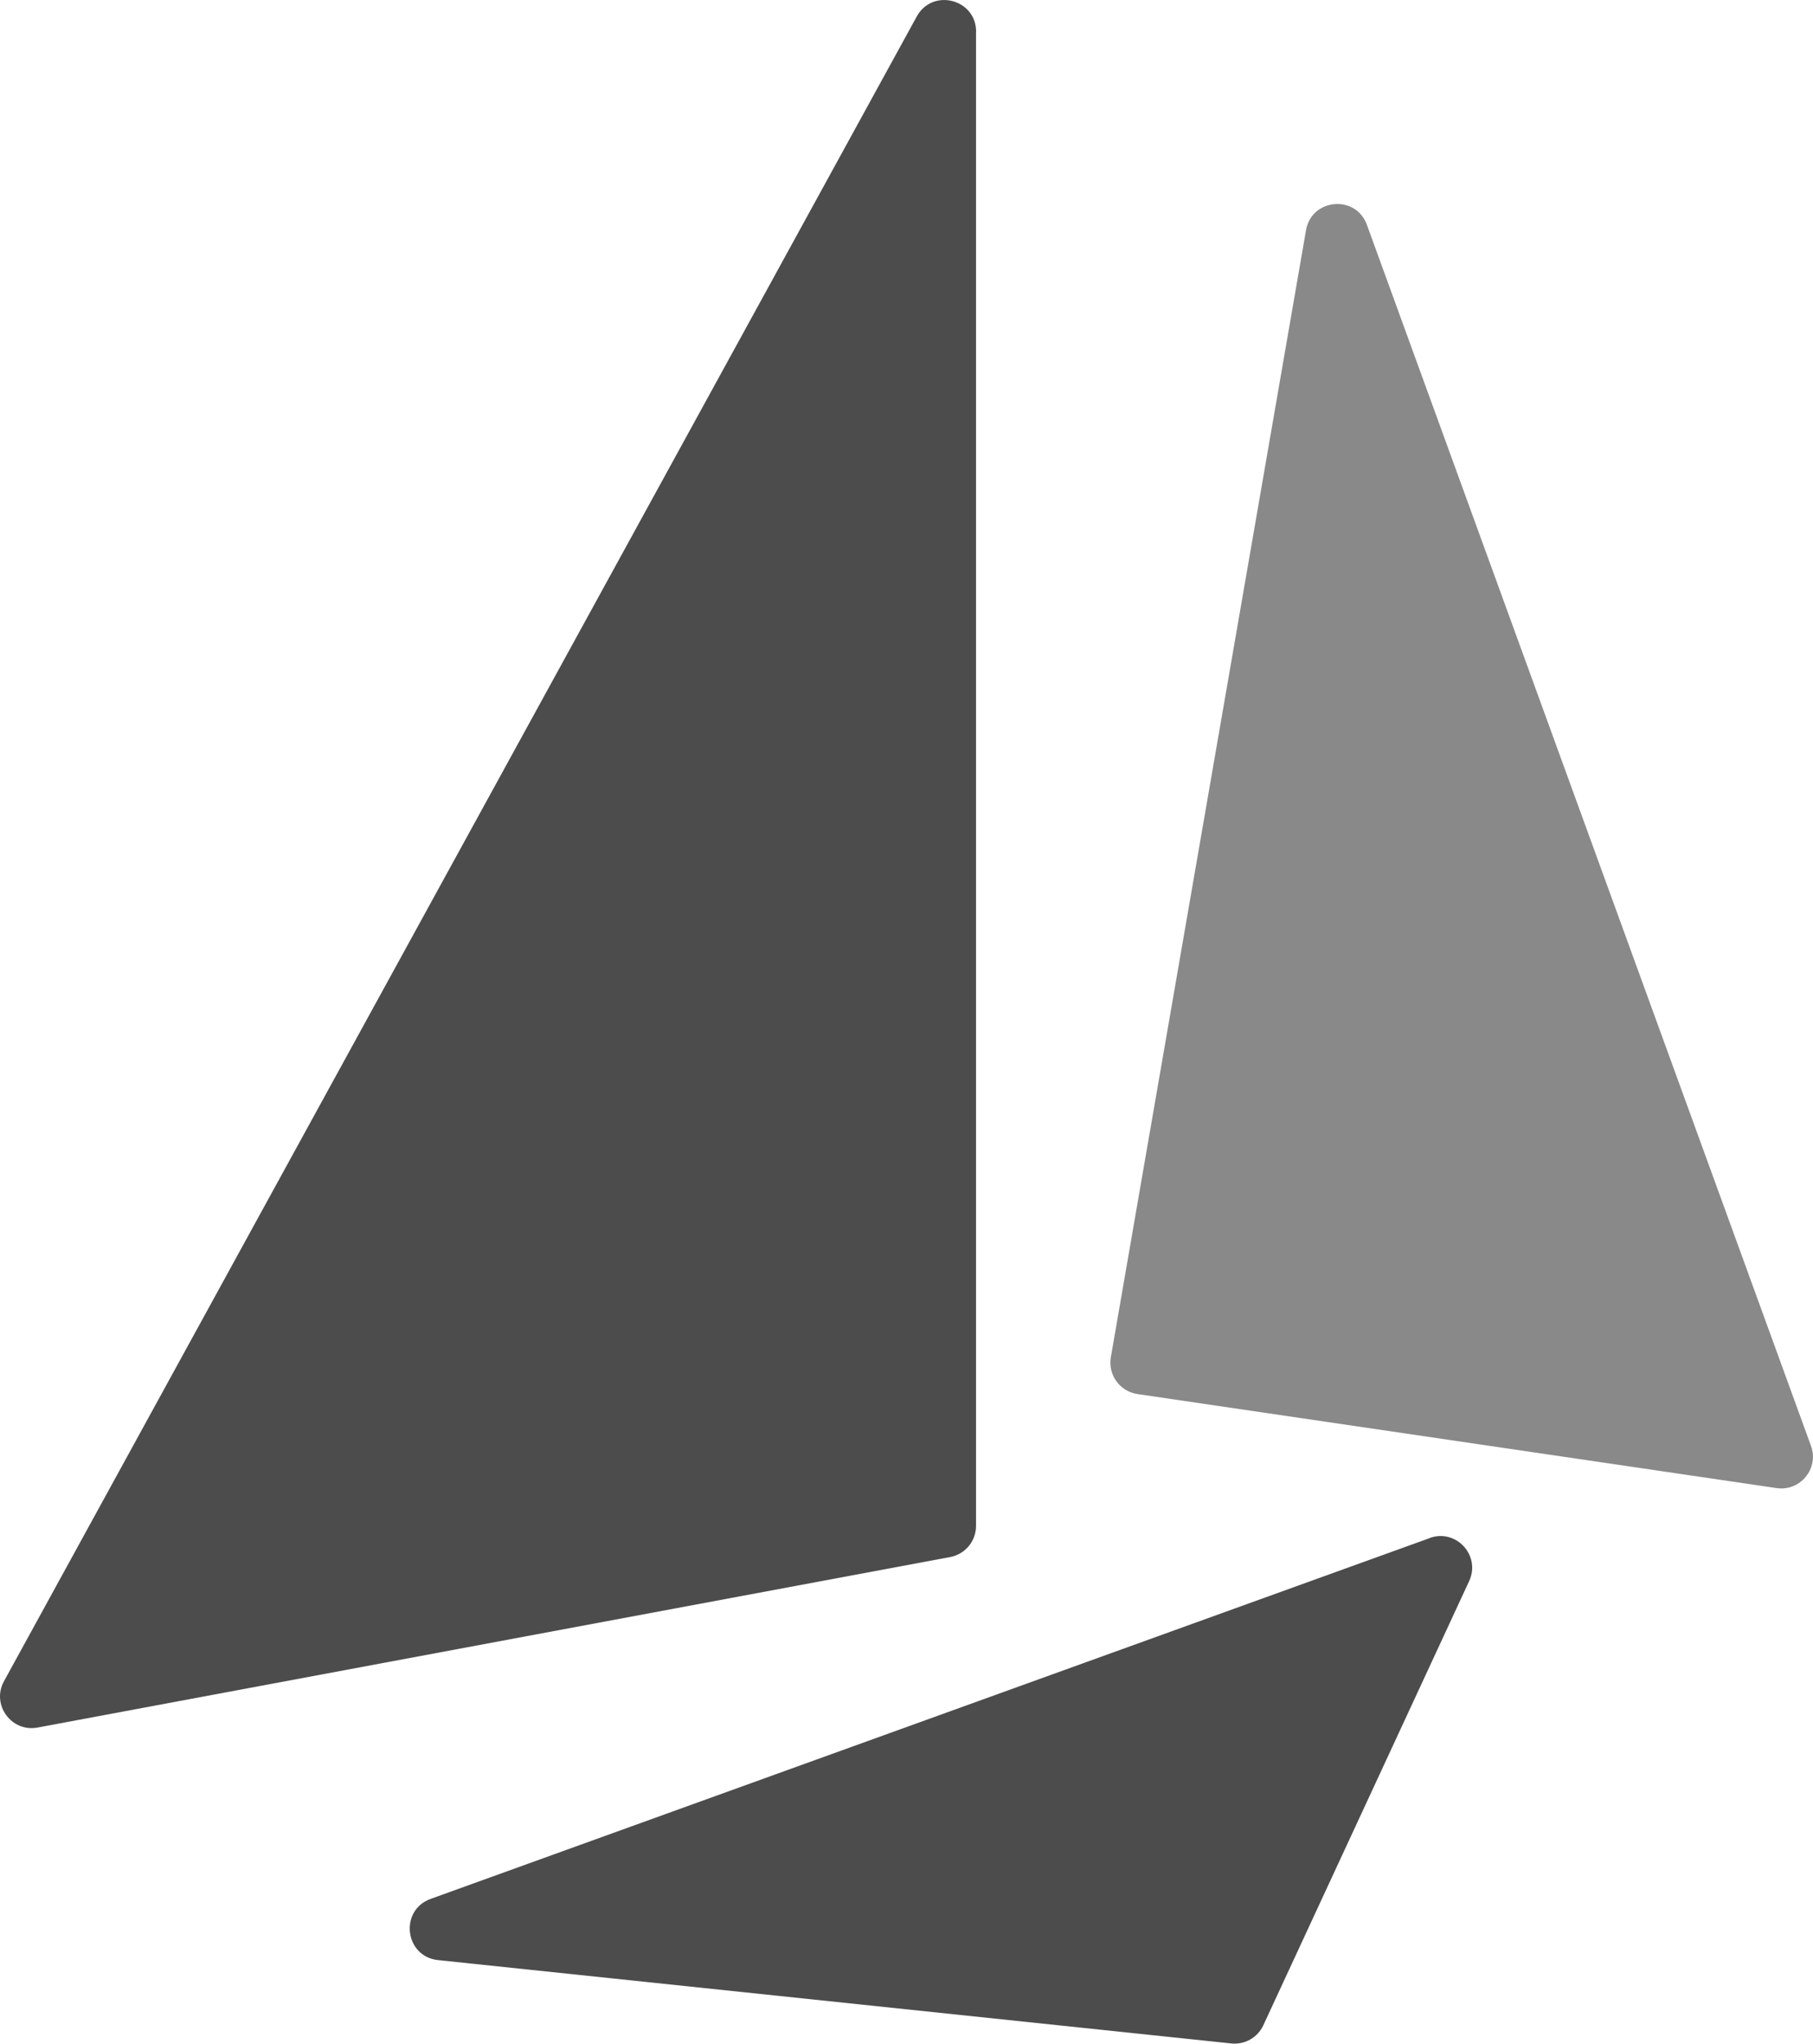 <?xml version="1.0" encoding="UTF-8"?>
<svg id="_レイヤー_2" data-name="レイヤー 2" xmlns="http://www.w3.org/2000/svg" viewBox="0 0 200 225.33">
  <defs>
    <style>
      .cls-1 {
        fill: #4c4c4c;
      }

      .cls-2 {
        fill: #898989;
      }
    </style>
  </defs>
  <g id="_レイヤー_1-2" data-name="レイヤー 1">
    <g>
      <path class="cls-1" d="M107.67,3.49v164.75c0,1.68-1.2,3.12-2.85,3.43L4.14,190.47c-2.89.54-5.12-2.53-3.7-5.11L101.13,1.82c1.74-3.17,6.55-1.93,6.55,1.68Z"/>
      <path class="cls-2" d="M144.07,25.39l-21.53,124.26c-.33,1.93.99,3.76,2.93,4.05l70.52,10.37c2.61.38,4.69-2.16,3.79-4.65L150.79,24.79c-1.22-3.36-6.11-2.93-6.72.6Z"/>
      <path class="cls-1" d="M157.72,169.58l-110.21,39.78c-3.49,1.26-2.87,6.37.82,6.75l87.5,9.19c1.48.16,2.9-.65,3.53-2l22.71-48.98c1.3-2.81-1.43-5.8-4.35-4.75Z"/>
    </g>
  </g>
</svg>
